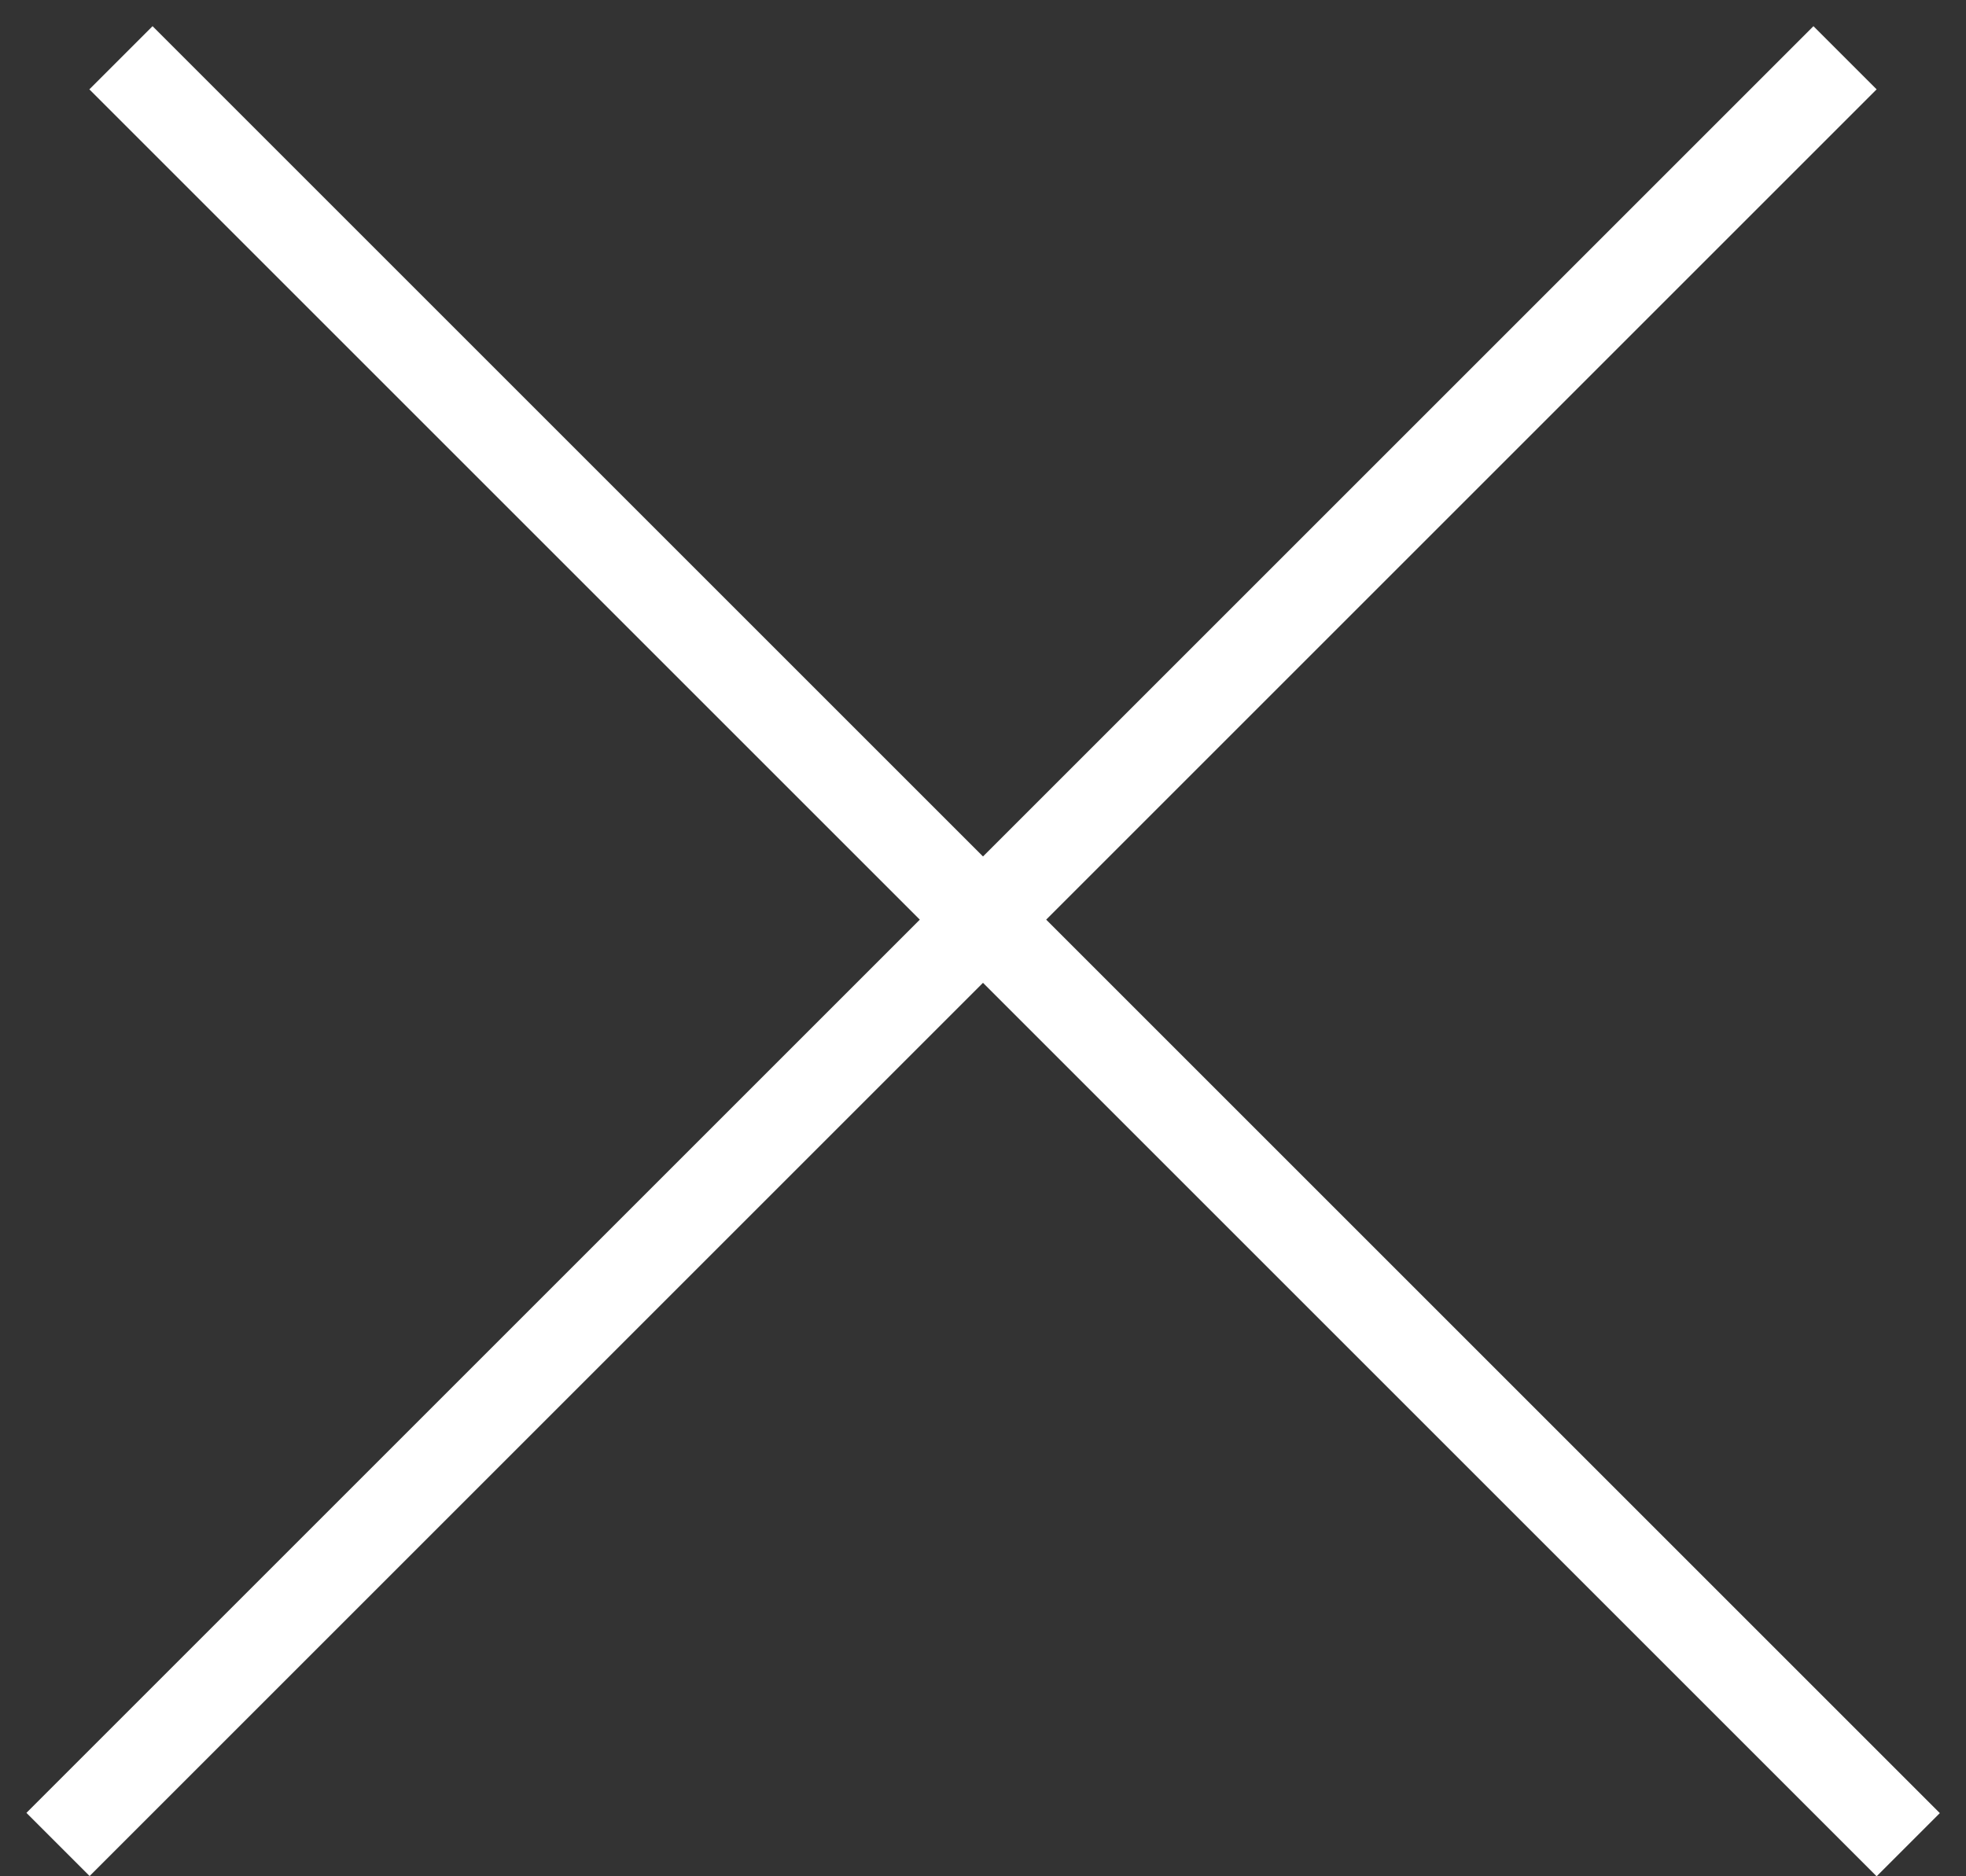 <svg width="44" height="42" viewBox="0 0 44 42" fill="none" xmlns="http://www.w3.org/2000/svg">
<rect x="0" y="0" width="44" height="42" fill="#333333" stroke="none"/>
<line x1="2.707" y1="1.293" x2="42.707" y2="41.293" stroke="white" stroke-width="2"/>
<line y1="-1" x2="56.569" y2="-1" transform="matrix(-0.707 0.707 0.707 0.707 42 2)" stroke="white" stroke-width="2"/>
</svg>
